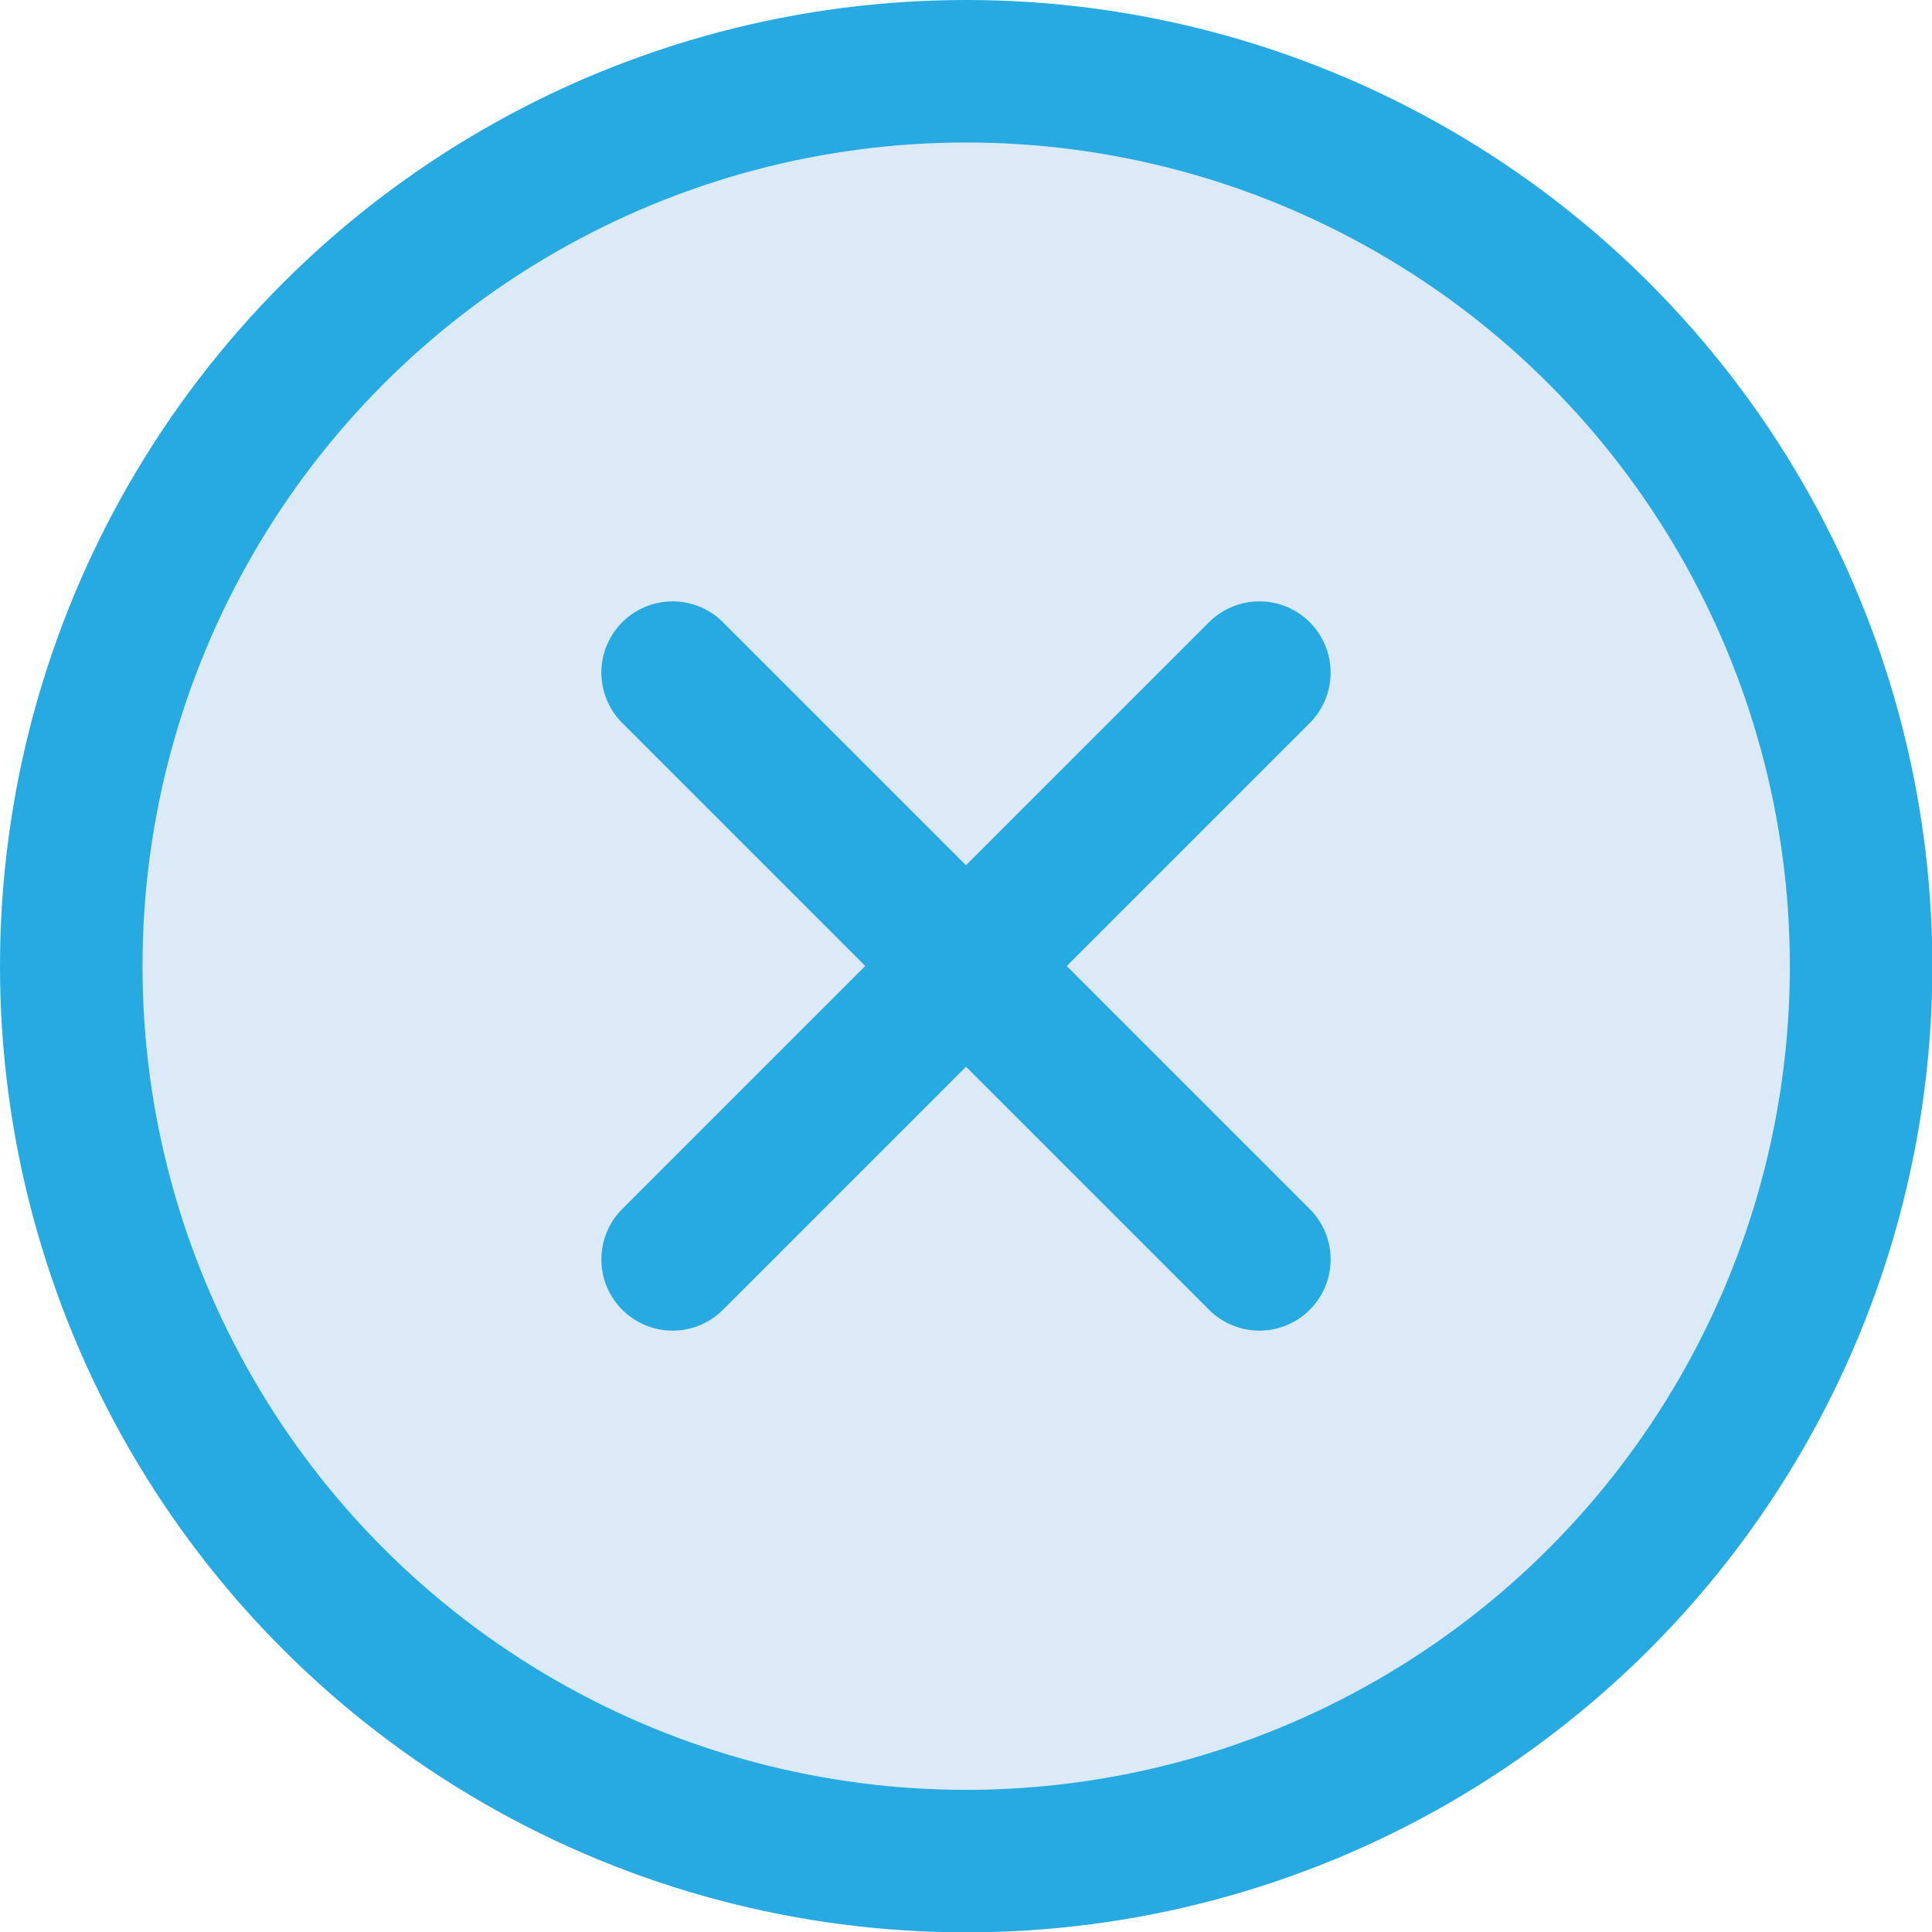 <svg xmlns="http://www.w3.org/2000/svg" viewBox="0 0 54.23 54.23"><defs><style>.cls-1{fill:#dceaf8;}.cls-1,.cls-2{stroke:#27aae1;stroke-miterlimit:10;stroke-width:4px;}.cls-2{fill:none;stroke-linecap:round;}</style></defs><g id="x"><g id="x-2" data-name="x"><circle class="cls-1" cx="27.12" cy="27.12" r="25.12"/><line class="cls-2" x1="18.88" y1="18.88" x2="35.35" y2="35.35"/><line class="cls-2" x1="35.35" y1="18.88" x2="18.88" y2="35.35"/></g></g></svg>